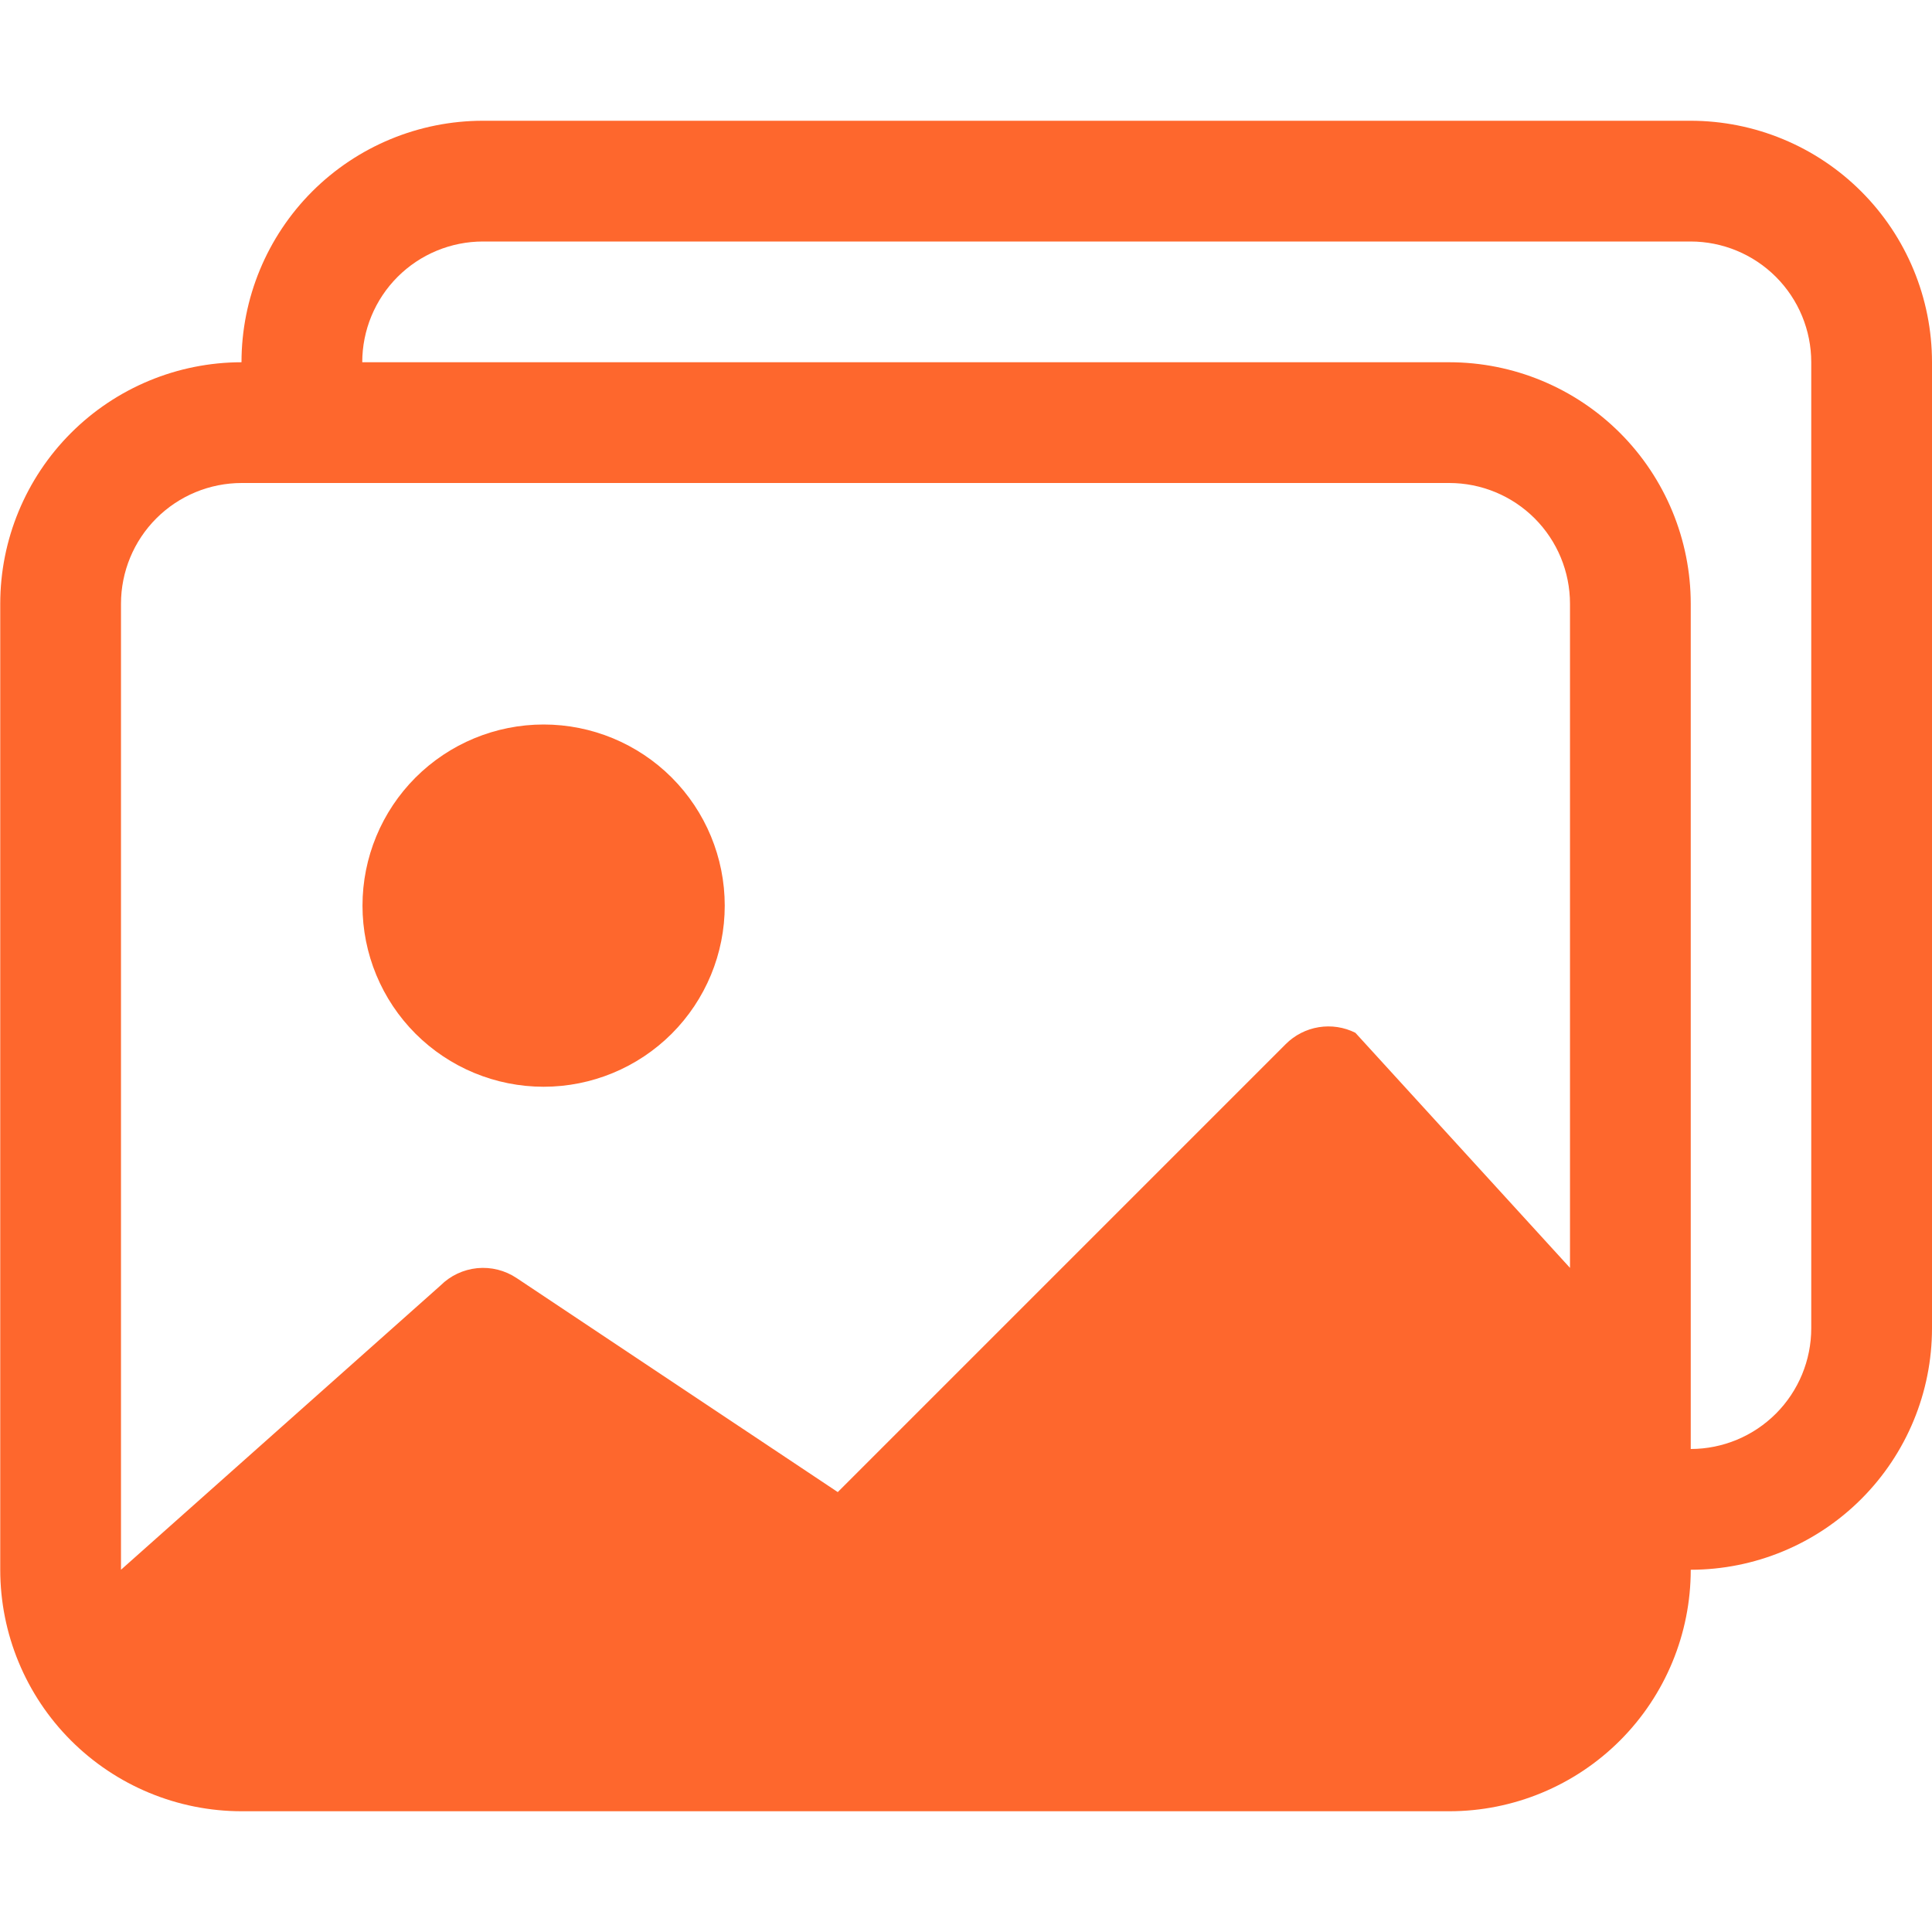 <svg width="40" height="40" viewBox="0 0 40 40" fill="none" xmlns="http://www.w3.org/2000/svg">
<path d="M11.255 22.5C12.25 22.5 13.203 22.105 13.907 21.402C14.61 20.698 15.005 19.745 15.005 18.75C15.005 17.755 14.61 16.802 13.907 16.098C13.203 15.395 12.25 15 11.255 15C10.26 15 9.307 15.395 8.603 16.098C7.9 16.802 7.505 17.755 7.505 18.75C7.505 19.745 7.9 20.698 8.603 21.402C9.307 22.105 10.26 22.5 11.255 22.5V22.5Z" fill="#FE672D"/>
<path d="M35.005 32.5C35.005 33.826 34.478 35.098 33.541 36.035C32.603 36.973 31.331 37.5 30.005 37.5H5.005C3.679 37.5 2.407 36.973 1.469 36.035C0.532 35.098 0.005 33.826 0.005 32.5V12.5C0.005 11.175 0.531 9.904 1.468 8.966C2.404 8.029 3.675 7.501 5 7.5C5 6.174 5.527 4.902 6.464 3.964C7.402 3.027 8.674 2.5 10 2.5H35C36.326 2.5 37.598 3.027 38.535 3.964C39.473 4.902 40 6.174 40 7.5V27.5C40 28.825 39.474 30.096 38.537 31.034C37.601 31.971 36.33 32.499 35.005 32.5ZM35 5H10C9.337 5 8.701 5.263 8.232 5.732C7.763 6.201 7.5 6.837 7.5 7.5H30.005C31.331 7.5 32.603 8.027 33.541 8.964C34.478 9.902 35.005 11.174 35.005 12.5V30C35.667 29.999 36.302 29.735 36.77 29.266C37.237 28.797 37.5 28.162 37.5 27.5V7.5C37.5 6.837 37.237 6.201 36.768 5.732C36.299 5.263 35.663 5 35 5V5ZM5.005 10C4.342 10 3.706 10.263 3.237 10.732C2.768 11.201 2.505 11.837 2.505 12.5V32.5L9.12 26.615C9.324 26.411 9.593 26.285 9.88 26.256C10.167 26.228 10.455 26.3 10.695 26.46L17.345 30.892L26.62 21.617C26.805 21.432 27.044 21.309 27.303 21.267C27.562 21.225 27.828 21.265 28.062 21.383L32.505 26.25V12.5C32.505 11.837 32.242 11.201 31.773 10.732C31.304 10.263 30.668 10 30.005 10H5.005V10Z" fill="#FE672D"/>
</svg>
